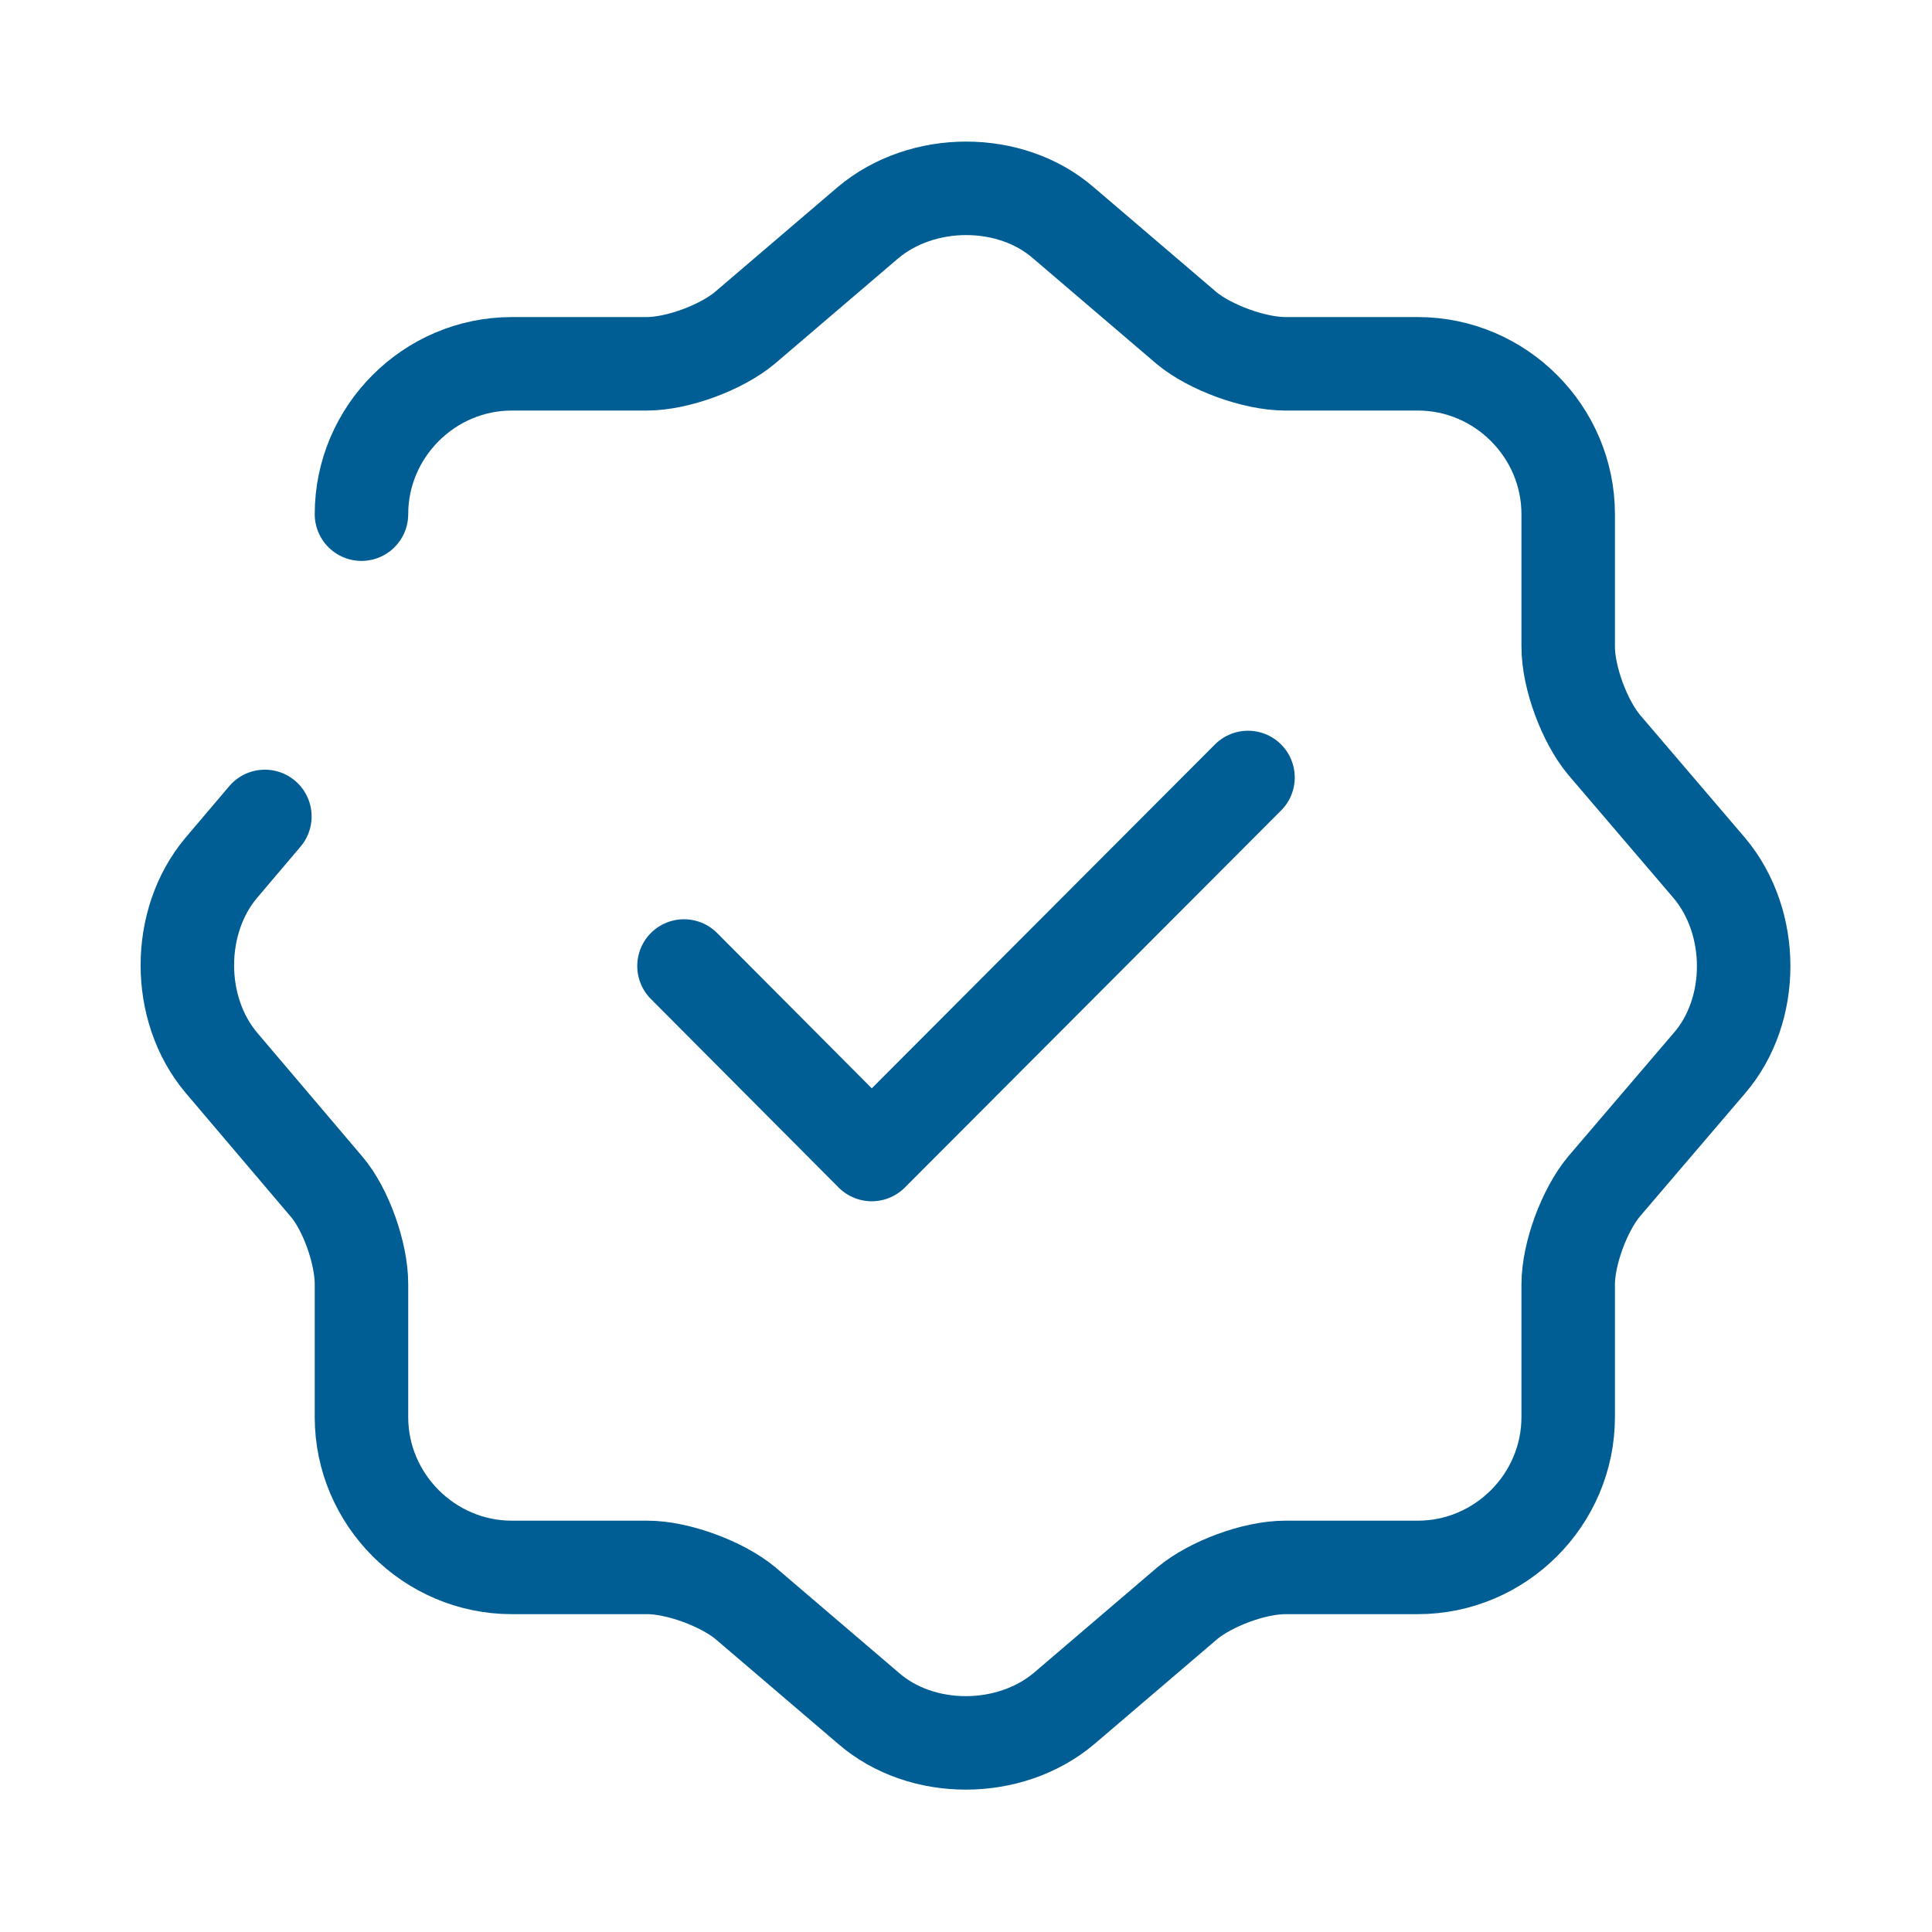 <svg width="310" height="310" viewBox="0 0 310 310" fill="none" xmlns="http://www.w3.org/2000/svg">
<g clip-path="url(#clip0_98_53)">
<path d="M109.75 155L139.875 185.25L200.25 124.75" stroke="#005E95" stroke-width="15" stroke-linecap="round" stroke-linejoin="round"/>
<path d="M58 82.5C58 69.25 68.875 58.375 82.125 58.375H103.75C108.75 58.375 115.75 55.75 119.5 52.625L139.25 35.75C148 28.375 162.125 28.375 170.625 35.75L190.375 52.625C194.125 55.75 201.25 58.375 206.25 58.375H227.5C240.75 58.375 251.625 69.25 251.625 82.5V103.75C251.625 108.75 254.25 115.75 257.375 119.5L274.25 139.25C281.625 148 281.625 162.125 274.25 170.625L257.375 190.375C254.25 194.125 251.625 201.125 251.625 206.125V227.375C251.625 240.625 240.75 251.5 227.5 251.5H206.25C201.25 251.5 194.25 254.125 190.5 257.25L170.75 274.125C162 281.5 147.875 281.5 139.375 274.125L119.625 257.25C115.875 254.125 108.75 251.5 103.875 251.5H82.125C68.875 251.5 58 240.625 58 227.375V206C58 201.125 55.5 194 52.375 190.375L35.5 170.5C28.25 161.875 28.25 147.875 35.5 139.25L42.5 131" stroke="#005E95" stroke-width="15" stroke-linecap="round" stroke-linejoin="round"/>
</g>
<defs>
<clipPath id="clip0_98_53">
<rect width="310" height="310" fill="white"/>
</clipPath>
</defs>
</svg>

